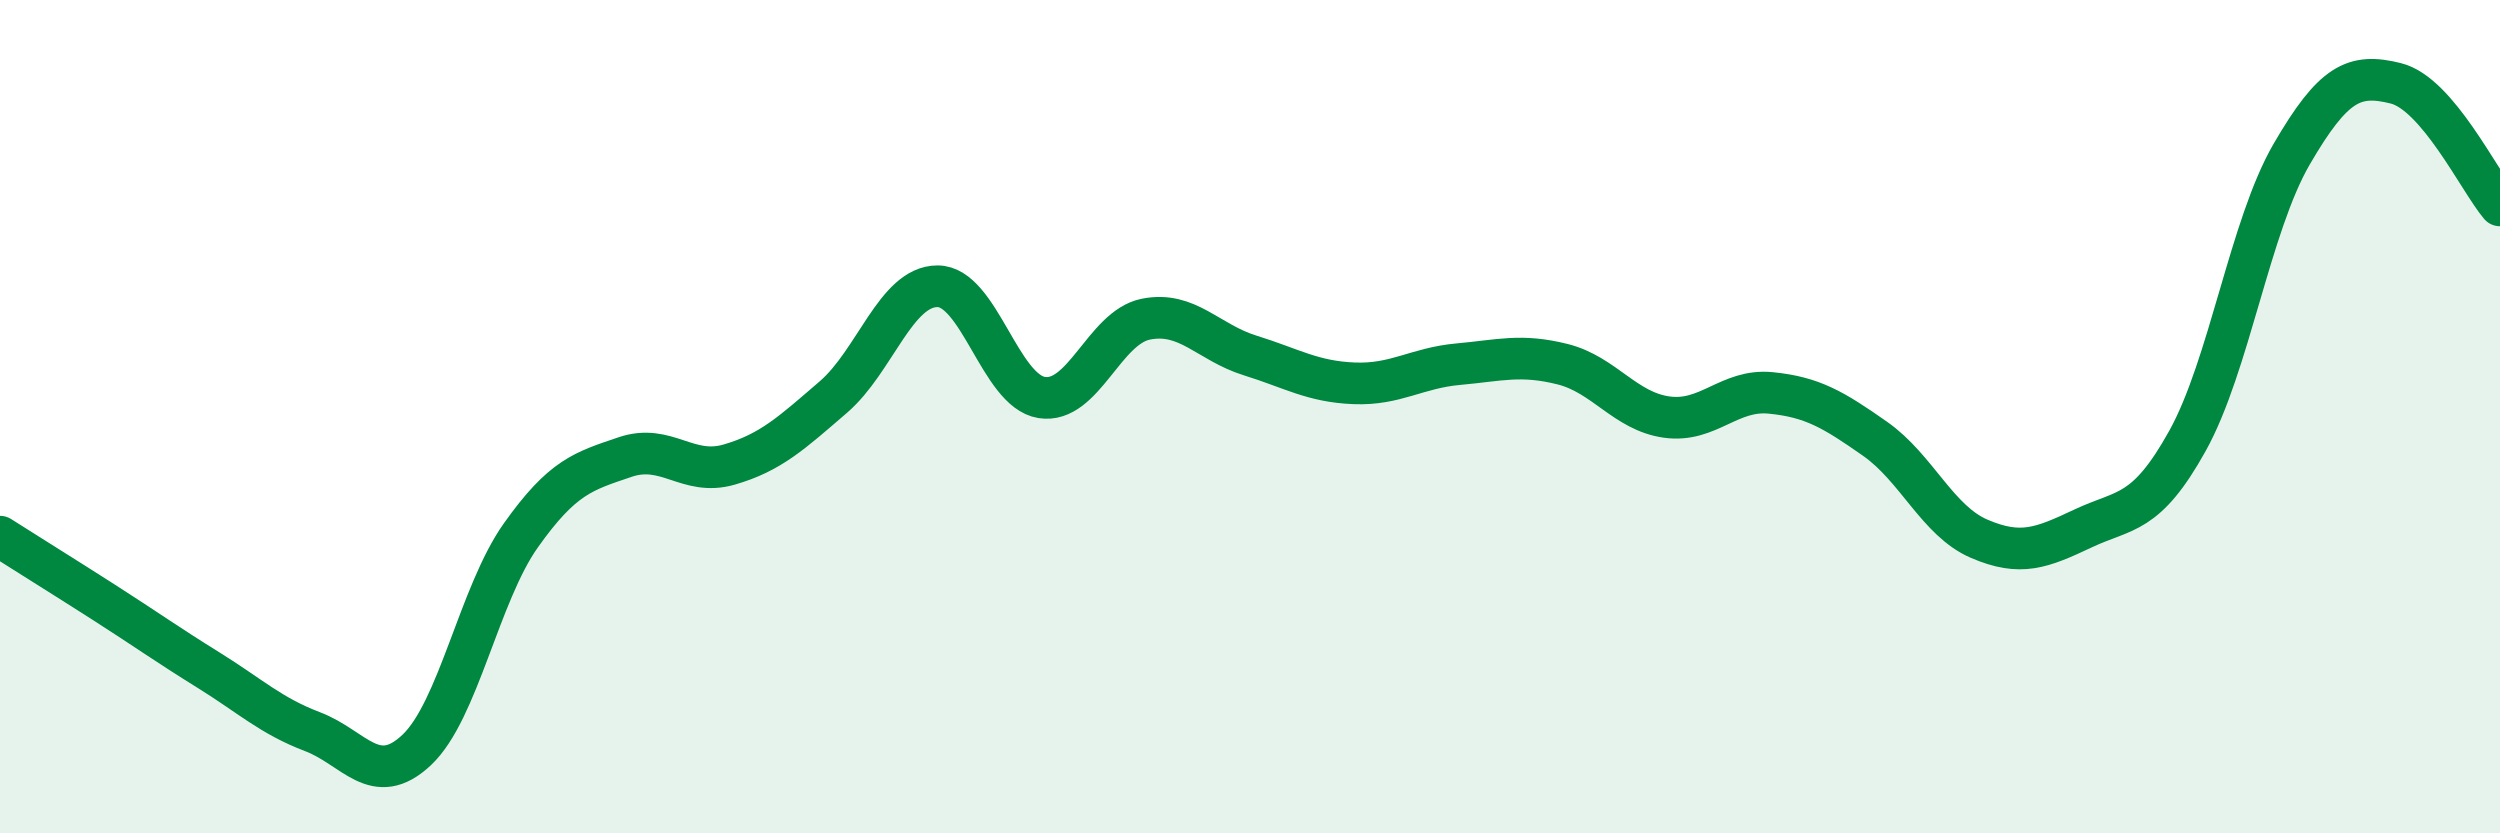 
    <svg width="60" height="20" viewBox="0 0 60 20" xmlns="http://www.w3.org/2000/svg">
      <path
        d="M 0,12.88 C 0.5,13.2 1.5,13.82 2.5,14.46 C 3.5,15.1 4,15.46 5,16.08 C 6,16.7 6.5,17.18 7.5,17.56 C 8.5,17.94 9,18.94 10,18 C 11,17.06 11.5,14.26 12.5,12.85 C 13.5,11.44 14,11.31 15,10.97 C 16,10.63 16.5,11.44 17.5,11.15 C 18.5,10.86 19,10.39 20,9.53 C 21,8.67 21.5,6.87 22.5,6.87 C 23.5,6.87 24,9.38 25,9.54 C 26,9.7 26.5,7.86 27.5,7.66 C 28.5,7.46 29,8.22 30,8.53 C 31,8.84 31.5,9.16 32.5,9.2 C 33.5,9.24 34,8.83 35,8.74 C 36,8.65 36.5,8.49 37.5,8.74 C 38.5,8.99 39,9.87 40,10.01 C 41,10.15 41.5,9.33 42.5,9.43 C 43.5,9.53 44,9.83 45,10.53 C 46,11.23 46.5,12.5 47.5,12.93 C 48.5,13.36 49,13.15 50,12.68 C 51,12.21 51.5,12.38 52.5,10.58 C 53.5,8.78 54,5.42 55,3.7 C 56,1.98 56.5,1.75 57.5,2 C 58.5,2.25 59.5,4.34 60,4.93L60 20L0 20Z"
        fill="#008740"
        opacity="0.1"
        stroke-linecap="round"
        stroke-linejoin="round"
      />
      <path
        d="M 0,12.88 C 0.5,13.2 1.5,13.82 2.5,14.46 C 3.5,15.1 4,15.46 5,16.08 C 6,16.7 6.5,17.18 7.5,17.56 C 8.5,17.94 9,18.94 10,18 C 11,17.06 11.5,14.26 12.5,12.85 C 13.5,11.44 14,11.31 15,10.97 C 16,10.63 16.5,11.44 17.5,11.15 C 18.5,10.86 19,10.39 20,9.53 C 21,8.67 21.5,6.87 22.5,6.87 C 23.5,6.87 24,9.38 25,9.54 C 26,9.7 26.5,7.86 27.5,7.66 C 28.5,7.46 29,8.22 30,8.53 C 31,8.84 31.5,9.16 32.5,9.2 C 33.5,9.24 34,8.83 35,8.74 C 36,8.65 36.5,8.49 37.5,8.74 C 38.5,8.99 39,9.87 40,10.01 C 41,10.15 41.5,9.33 42.5,9.43 C 43.5,9.53 44,9.83 45,10.53 C 46,11.23 46.5,12.5 47.5,12.93 C 48.5,13.36 49,13.15 50,12.68 C 51,12.21 51.5,12.38 52.5,10.58 C 53.5,8.78 54,5.42 55,3.7 C 56,1.98 56.5,1.75 57.5,2 C 58.5,2.25 59.5,4.34 60,4.93"
        stroke="#008740"
        stroke-width="1"
        fill="none"
        stroke-linecap="round"
        stroke-linejoin="round"
      />
    </svg>
  
